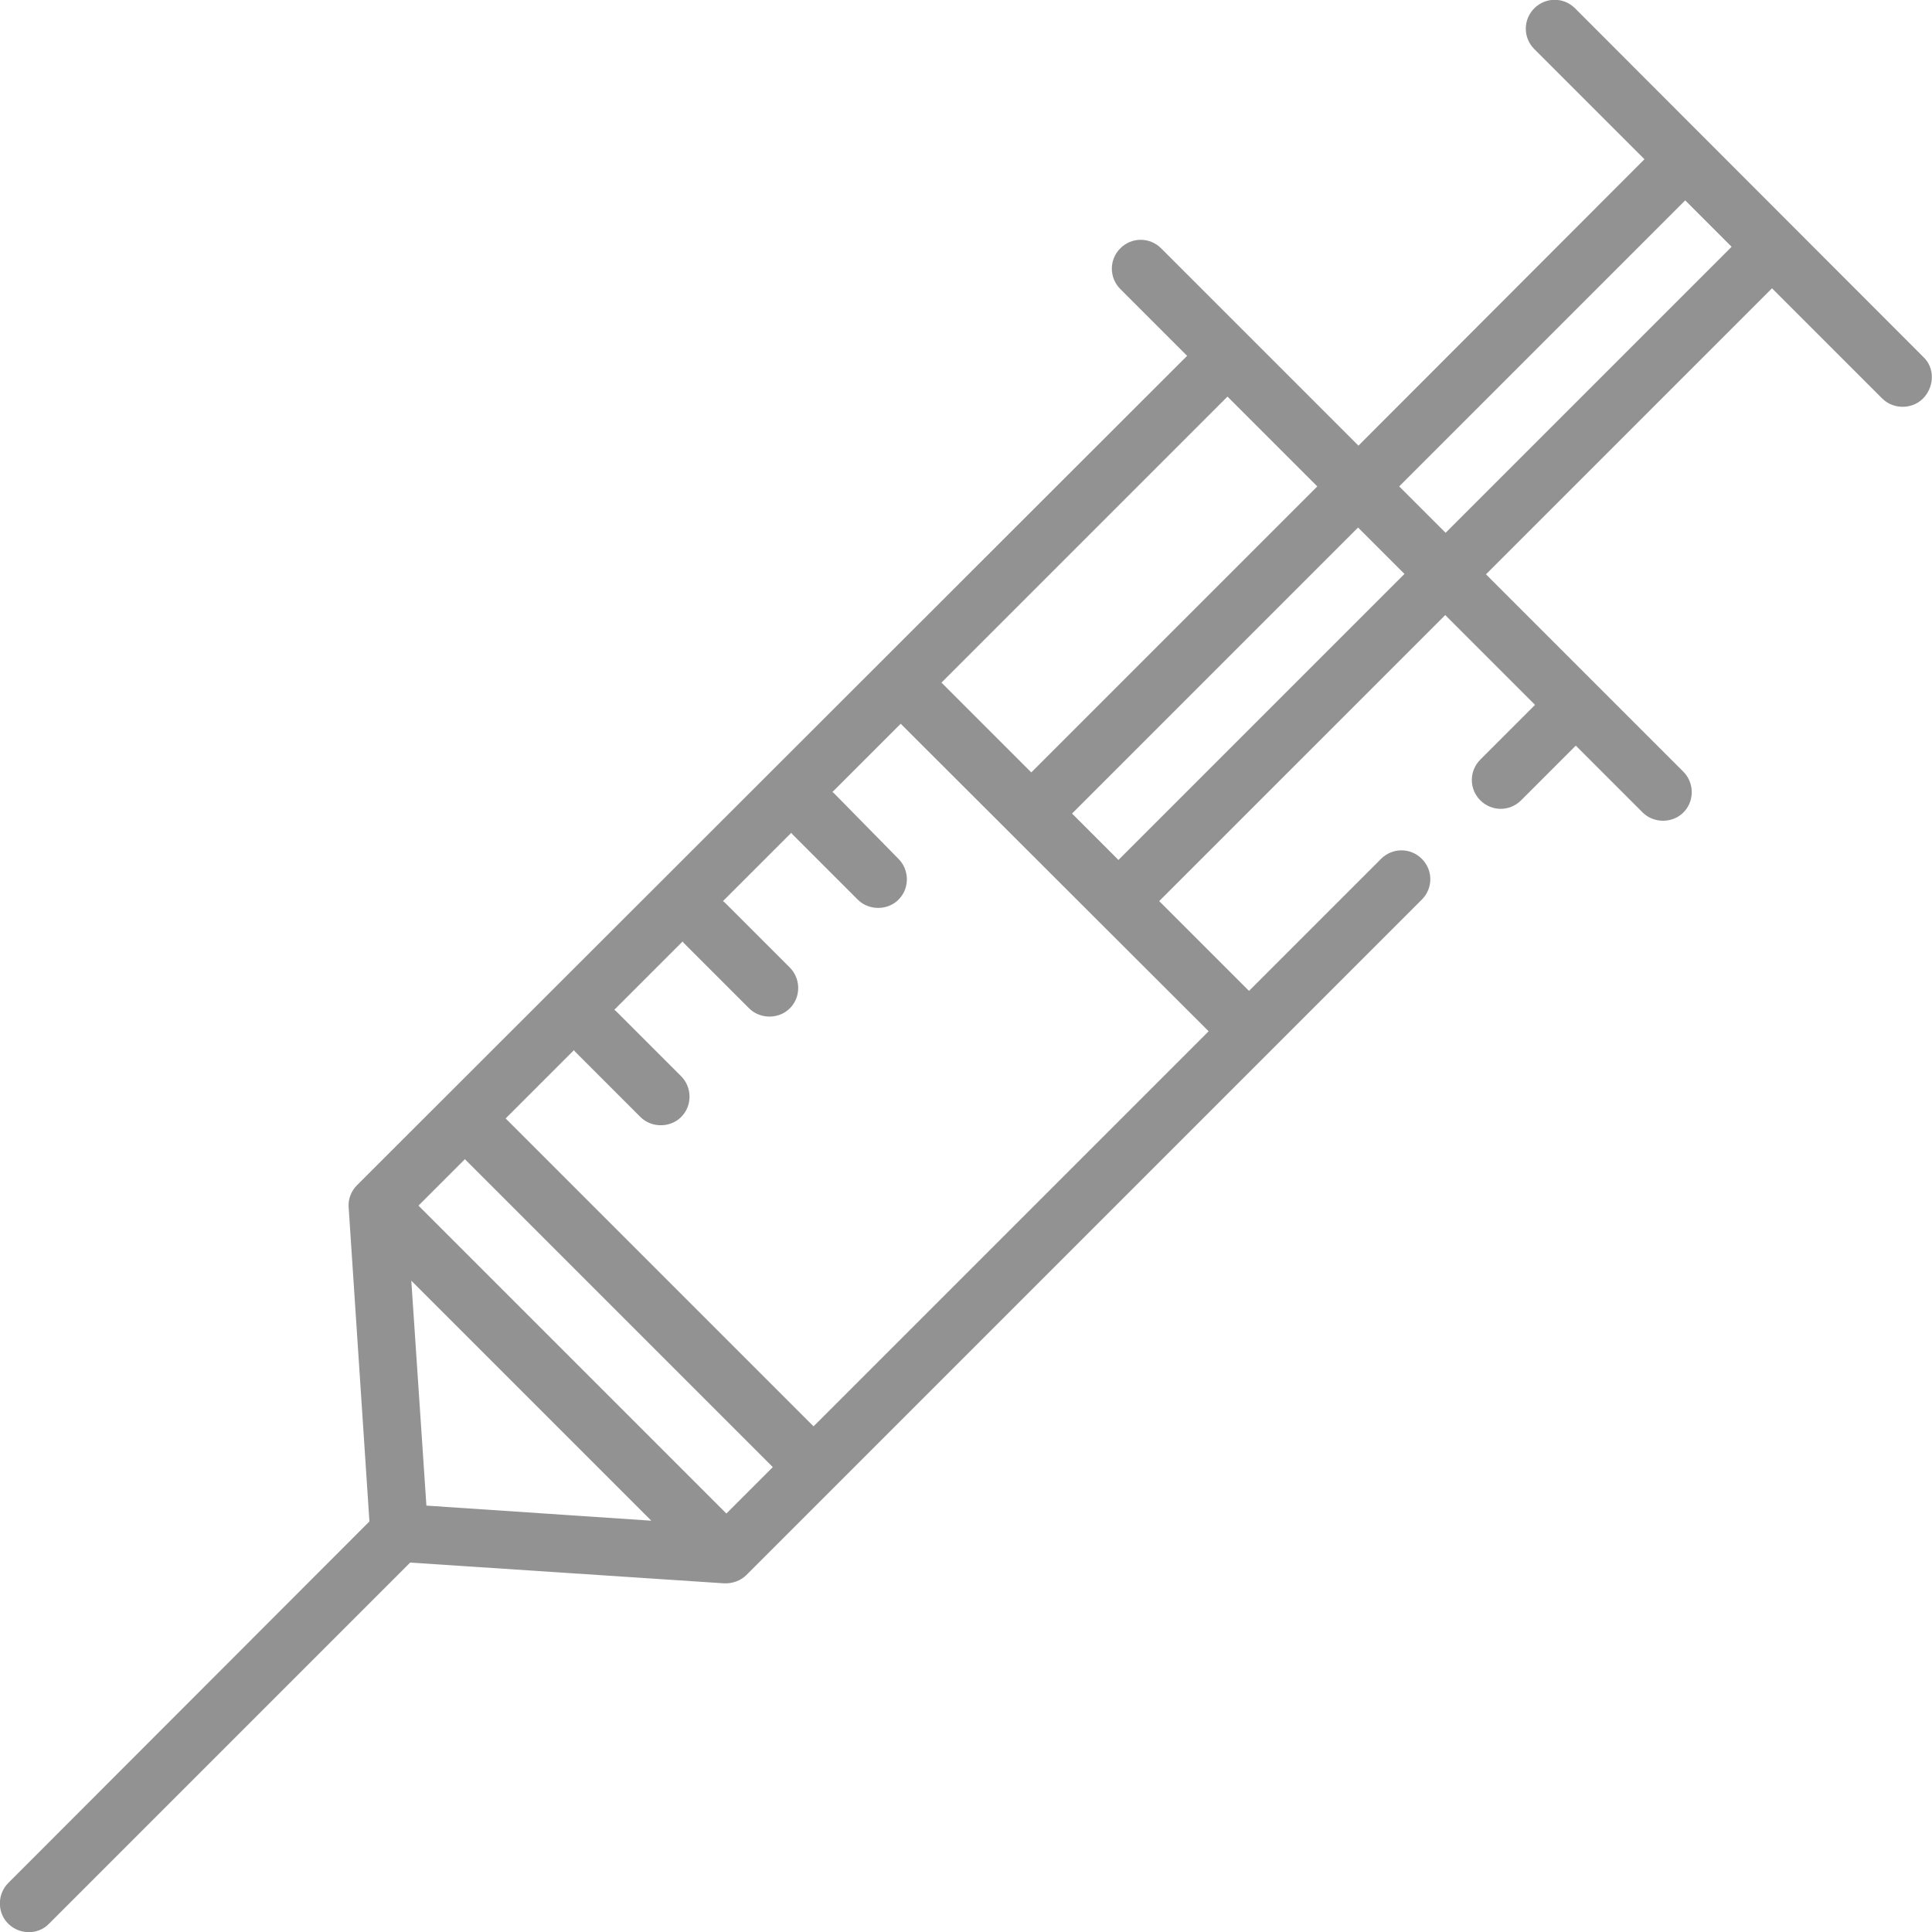 <?xml version="1.0" encoding="utf-8"?>
<!-- Generator: Adobe Illustrator 25.0.0, SVG Export Plug-In . SVG Version: 6.00 Build 0)  -->
<svg version="1.1" id="Capa_1" xmlns="http://www.w3.org/2000/svg" xmlns:xlink="http://www.w3.org/1999/xlink" x="0px" y="0px"
	 viewBox="0 0 512 512" style="enable-background:new 0 0 512 512;" xml:space="preserve">
<style type="text/css">
	.st0{fill:#929292;}
</style>
<g>
	<g>
		<path class="st0" d="M509.8,94.7L417.4,2.2c-3-3-7.8-3-10.8,0s-3,7.8,0,10.8l29.2,29.2L360,118.1l-52.3-52.3c-3-3-7.8-3-10.8,0
			c-3,3-3,7.8,0,10.8l17.7,17.7L94.6,314.1c-1.5,1.5-2.4,3.7-2.2,5.9l5.5,83.2L2.2,499c-2.8,2.8-3,7.4-0.4,10.4
			c2.9,3.3,8.1,3.6,11.2,0.4l95.7-95.7l83.2,5.5c2.2,0.1,4.4-0.7,5.9-2.2l179-179c3-3,3-7.8,0-10.8c-3-3-7.8-3-10.8,0l-35,35
			l-23.8-23.8l75.8-75.8l23.8,23.8l-14.5,14.5c-3,3-3,7.8,0,10.8c3,3,7.8,3,10.8,0l14.5-14.5l17.7,17.7c3.1,3.1,8.4,2.9,11.2-0.4
			c2.6-3,2.4-7.6-0.4-10.4l-52.3-52.3l75.8-75.8l29.2,29.2c3.1,3.1,8.4,2.9,11.2-0.4C512.7,102,512.6,97.4,509.8,94.7z M325.3,105.1
			l23.8,23.8l-75.8,75.8l-23.8-23.8L325.3,105.1z M113,399l-4-59.6l63.6,63.6L113,399z M192.5,401.1l-81.6-81.6l12.3-12.3l81.6,81.6
			L192.5,401.1z M320.3,273.3L215.6,378L134,296.4l18.1-18.1c0.1,0.1,0.2,0.3,0.3,0.4l17.3,17.3c3.1,3.1,8.4,2.9,11.2-0.4
			c2.6-3,2.4-7.6-0.4-10.4l-17.3-17.3c-0.1-0.1-0.3-0.2-0.4-0.3l18.1-18.1c0.1,0.1,0.2,0.3,0.3,0.4l17.3,17.3
			c3.1,3.1,8.4,2.9,11.2-0.4c2.6-3,2.4-7.6-0.4-10.4l-17.3-17.3c-0.1-0.1-0.3-0.2-0.4-0.3l18.1-18.1c0.1,0.1,0.2,0.3,0.3,0.4
			l17.3,17.3c3.1,3.1,8.4,2.9,11.2-0.4c2.6-3,2.4-7.6-0.4-10.4L221,210.2c-0.1-0.1-0.3-0.2-0.4-0.3l18.1-18.1L320.3,273.3z
			 M296.4,227.9l-12.3-12.3l75.8-75.8l12.3,12.3L296.4,227.9z M383.1,141.2l-12.3-12.3l75.8-75.8l12.3,12.3L383.1,141.2z"/>
	</g>
</g>
</svg>

